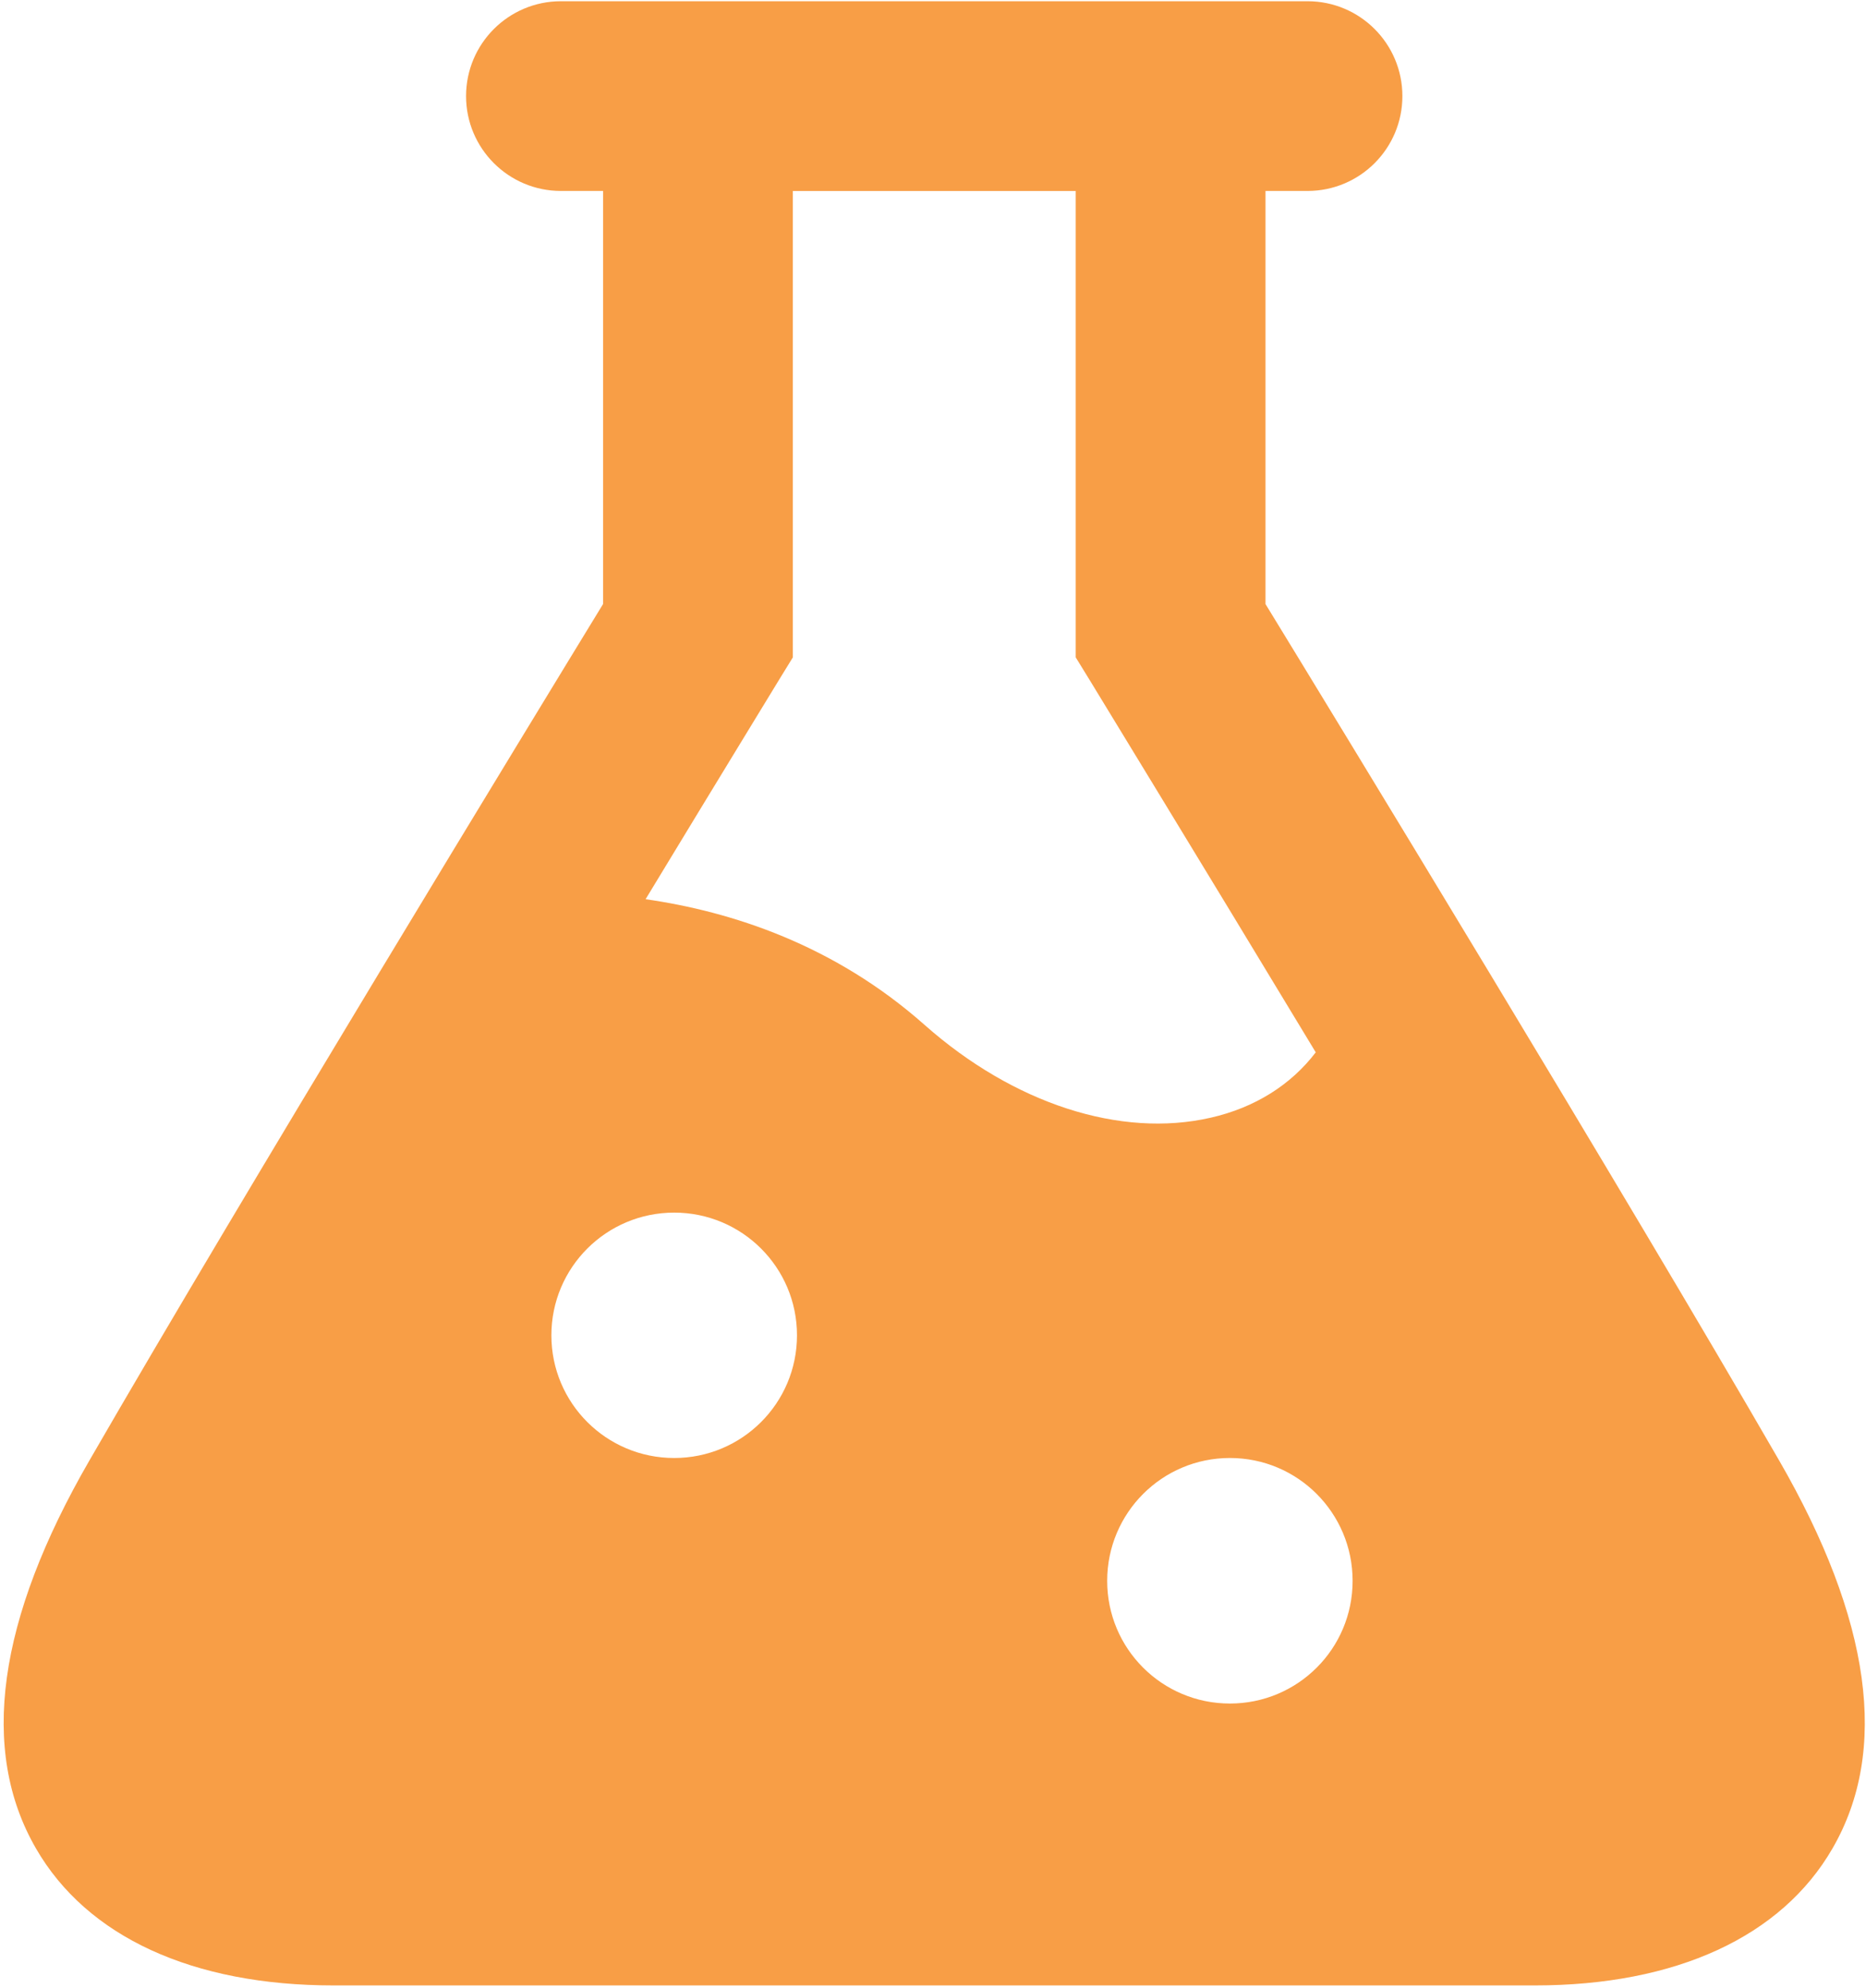 <svg width="472" height="503" viewBox="0 0 472 503" fill="none" xmlns="http://www.w3.org/2000/svg">
<path d="M450.027 369.493C410.944 301.78 337.089 180.587 320.105 152.827V48.311H330.73C344.001 48.311 354.73 37.561 354.73 24.311C354.73 11.061 344.001 0.311 330.73 0.311H141.89C128.64 0.311 117.89 11.061 117.89 24.311C117.89 37.561 128.64 48.311 141.89 48.311H152.557V152.8C135.598 180.555 61.718 301.747 22.636 369.467C-0.682 409.811 -5.244 442.831 9.089 467.644C21.995 490.024 48.704 502.311 84.376 502.311H388.242C423.868 502.311 450.622 490.024 463.529 467.644C477.868 442.879 473.3 409.832 450.029 369.493H450.027ZM170.533 368.874C153.383 368.874 139.471 355.01 139.471 337.832C139.471 320.66 153.383 306.791 170.533 306.791C187.684 306.791 201.596 320.655 201.596 337.832C201.596 355.01 187.684 368.874 170.533 368.874ZM163.299 227.5C182.711 195.459 196.663 172.672 197.007 172.079L200.548 166.318V48.319H272.1V166.313L275.642 172.074C276.09 172.865 302.095 215.36 332.814 266.24C326.522 274.495 317.393 280.235 306.278 282.771C283.409 288.021 256.377 279.229 233.871 259.302C210.981 238.999 185.017 230.614 163.298 227.499L163.299 227.5ZM311.099 430.994C293.948 430.994 280.058 417.13 280.058 399.952C280.058 382.78 293.943 368.87 311.099 368.87C328.271 368.87 342.14 382.782 342.14 399.952C342.14 417.123 328.276 430.994 311.099 430.994Z" fill="#F89E46"/>
</svg>
